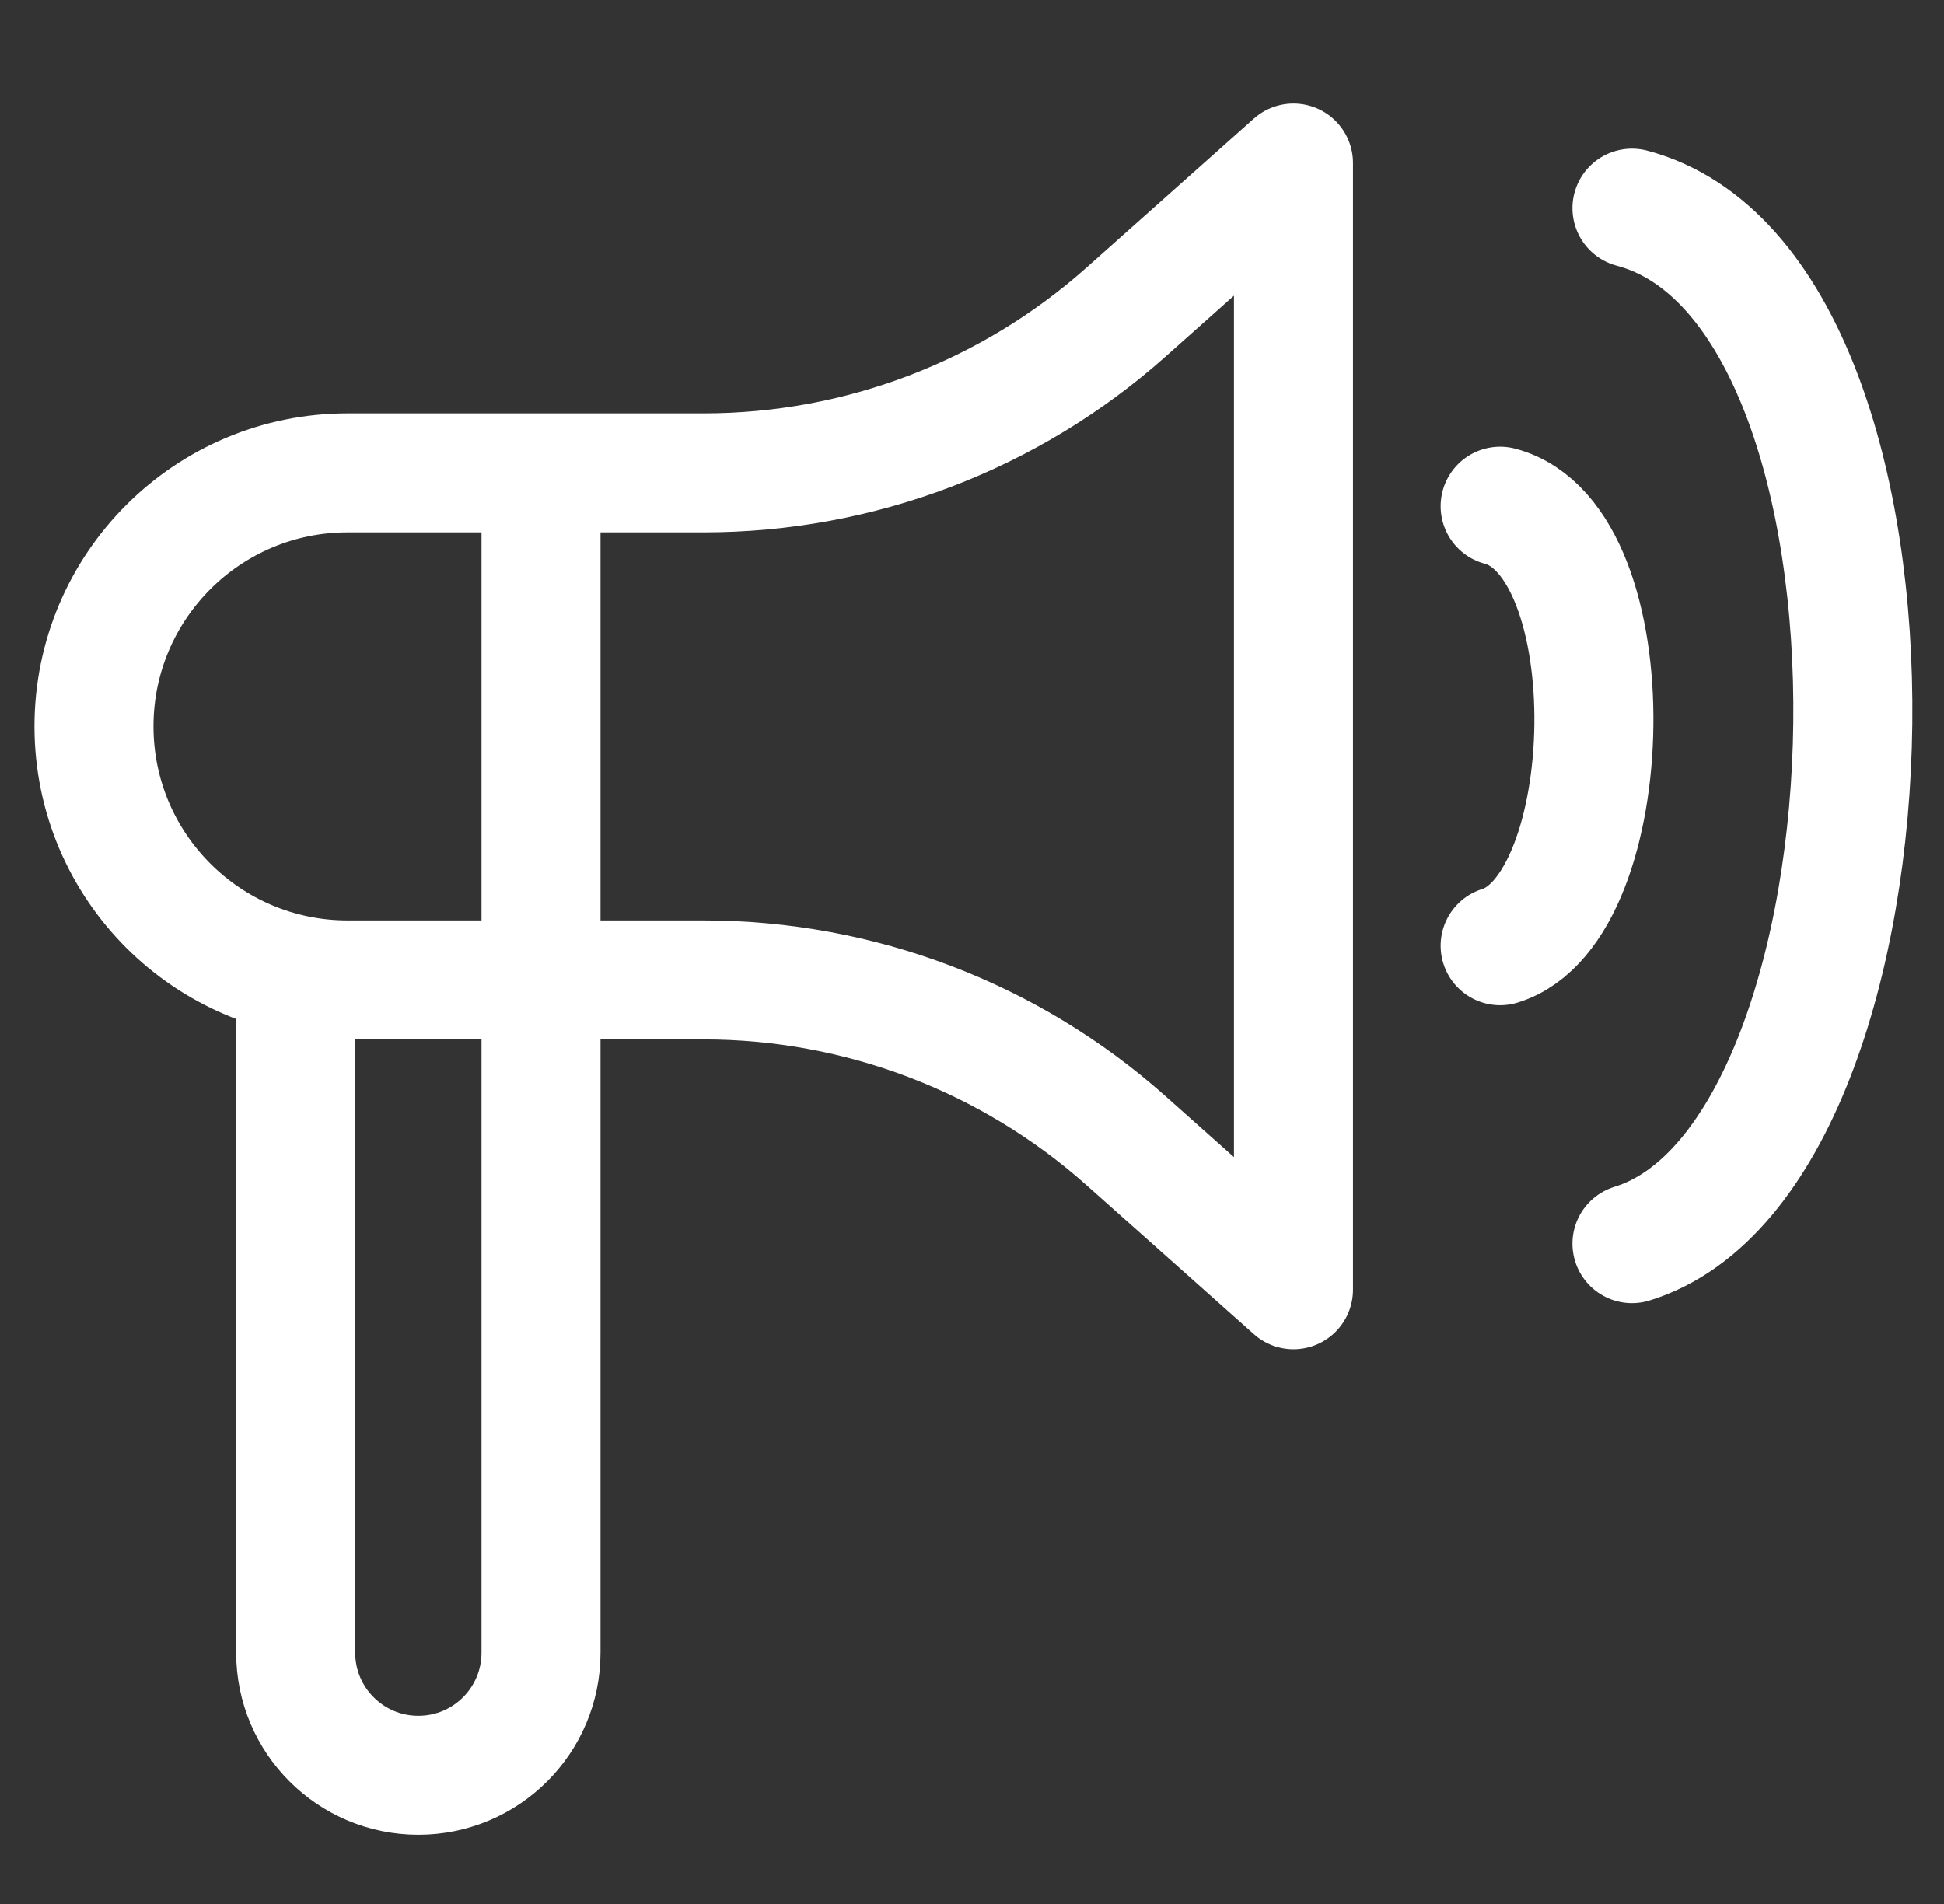 <svg width="49" height="48" viewBox="0 0 49 48" fill="none" xmlns="http://www.w3.org/2000/svg">
<rect x="0" y="0" width="49" height="48" fill="#333333" stroke="none"/>
<path d="M28.381 7.869L32.603 4.109V32.515L28.381 28.755C25.451 26.146 21.664 24.704 17.74 24.704H8.761C5.231 24.704 2.369 21.842 2.369 18.312C2.369 14.782 5.231 11.921 8.761 11.921H17.74C21.664 11.921 25.451 10.479 28.381 7.869Z" stroke="white" stroke-width="3" stroke-linecap="round" stroke-linejoin="round"/>
<path d="M13.637 11.984V41.664C13.637 43.371 12.252 44.755 10.545 44.755V44.755C8.837 44.755 7.453 43.371 7.453 41.664V25.547" stroke="white" stroke-width="3" stroke-linecap="round" stroke-linejoin="round"/>
<path d="M41.135 31.353C48.28 29.159 48.833 7.284 41.135 5.248" stroke="white" stroke-width="3" stroke-linecap="round" stroke-linejoin="round"/>
<path d="M37.812 23.842C40.845 22.911 41.08 13.626 37.812 12.762" stroke="white" stroke-width="3" stroke-linecap="round" stroke-linejoin="round"/>
</svg>
